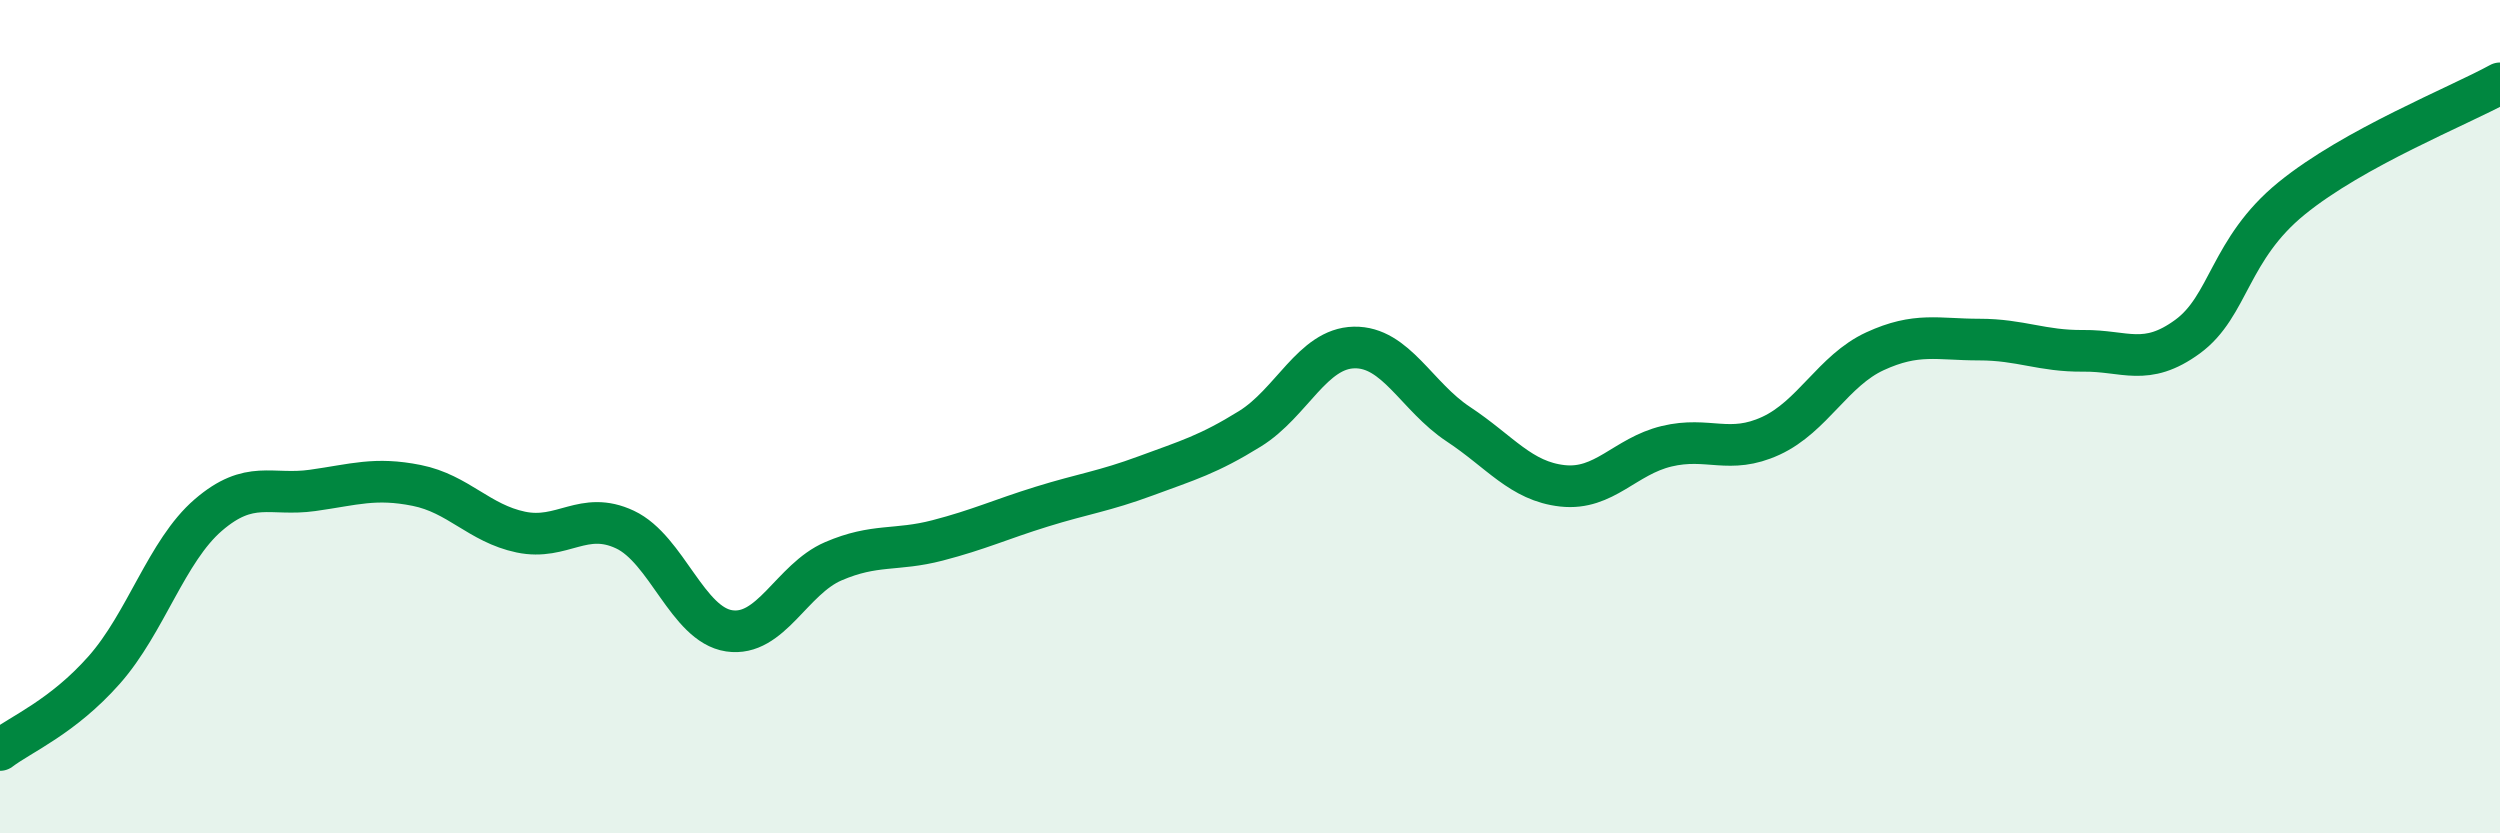 
    <svg width="60" height="20" viewBox="0 0 60 20" xmlns="http://www.w3.org/2000/svg">
      <path
        d="M 0,18 C 0.5,17.62 1.5,17.21 2.5,16.08 C 3.5,14.95 4,13.22 5,12.36 C 6,11.5 6.5,11.91 7.5,11.77 C 8.5,11.63 9,11.45 10,11.65 C 11,11.85 11.5,12.56 12.5,12.77 C 13.5,12.98 14,12.24 15,12.71 C 16,13.18 16.5,14.99 17.5,15.14 C 18.5,15.29 19,13.9 20,13.47 C 21,13.04 21.5,13.23 22.5,12.97 C 23.5,12.71 24,12.47 25,12.16 C 26,11.85 26.5,11.79 27.5,11.42 C 28.5,11.05 29,10.91 30,10.29 C 31,9.67 31.5,8.36 32.5,8.34 C 33.5,8.32 34,9.52 35,10.18 C 36,10.84 36.5,11.55 37.5,11.66 C 38.5,11.77 39,10.95 40,10.71 C 41,10.47 41.5,10.92 42.5,10.46 C 43.5,10 44,8.89 45,8.43 C 46,7.97 46.5,8.15 47.5,8.15 C 48.5,8.15 49,8.43 50,8.42 C 51,8.41 51.5,8.81 52.5,8.08 C 53.5,7.35 53.5,5.98 55,4.76 C 56.5,3.54 59,2.55 60,2L60 20L0 20Z"
        fill="#008740"
        opacity="0.1"
        stroke-linecap="round"
        stroke-linejoin="round"
      />
      <path
        d="M 0,18 C 0.5,17.62 1.5,17.21 2.5,16.08 C 3.5,14.95 4,13.22 5,12.36 C 6,11.5 6.5,11.91 7.5,11.77 C 8.5,11.63 9,11.45 10,11.65 C 11,11.85 11.5,12.56 12.5,12.77 C 13.5,12.98 14,12.24 15,12.71 C 16,13.18 16.5,14.99 17.5,15.14 C 18.5,15.29 19,13.9 20,13.47 C 21,13.04 21.5,13.23 22.5,12.97 C 23.5,12.71 24,12.47 25,12.16 C 26,11.85 26.5,11.79 27.5,11.42 C 28.5,11.05 29,10.91 30,10.29 C 31,9.67 31.5,8.36 32.5,8.34 C 33.5,8.32 34,9.52 35,10.18 C 36,10.84 36.5,11.55 37.5,11.66 C 38.5,11.77 39,10.95 40,10.71 C 41,10.47 41.5,10.92 42.5,10.46 C 43.5,10 44,8.89 45,8.43 C 46,7.97 46.5,8.15 47.5,8.15 C 48.5,8.15 49,8.43 50,8.42 C 51,8.41 51.5,8.81 52.5,8.08 C 53.5,7.35 53.5,5.98 55,4.76 C 56.5,3.54 59,2.55 60,2"
        stroke="#008740"
        stroke-width="1"
        fill="none"
        stroke-linecap="round"
        stroke-linejoin="round"
      />
    </svg>
  
